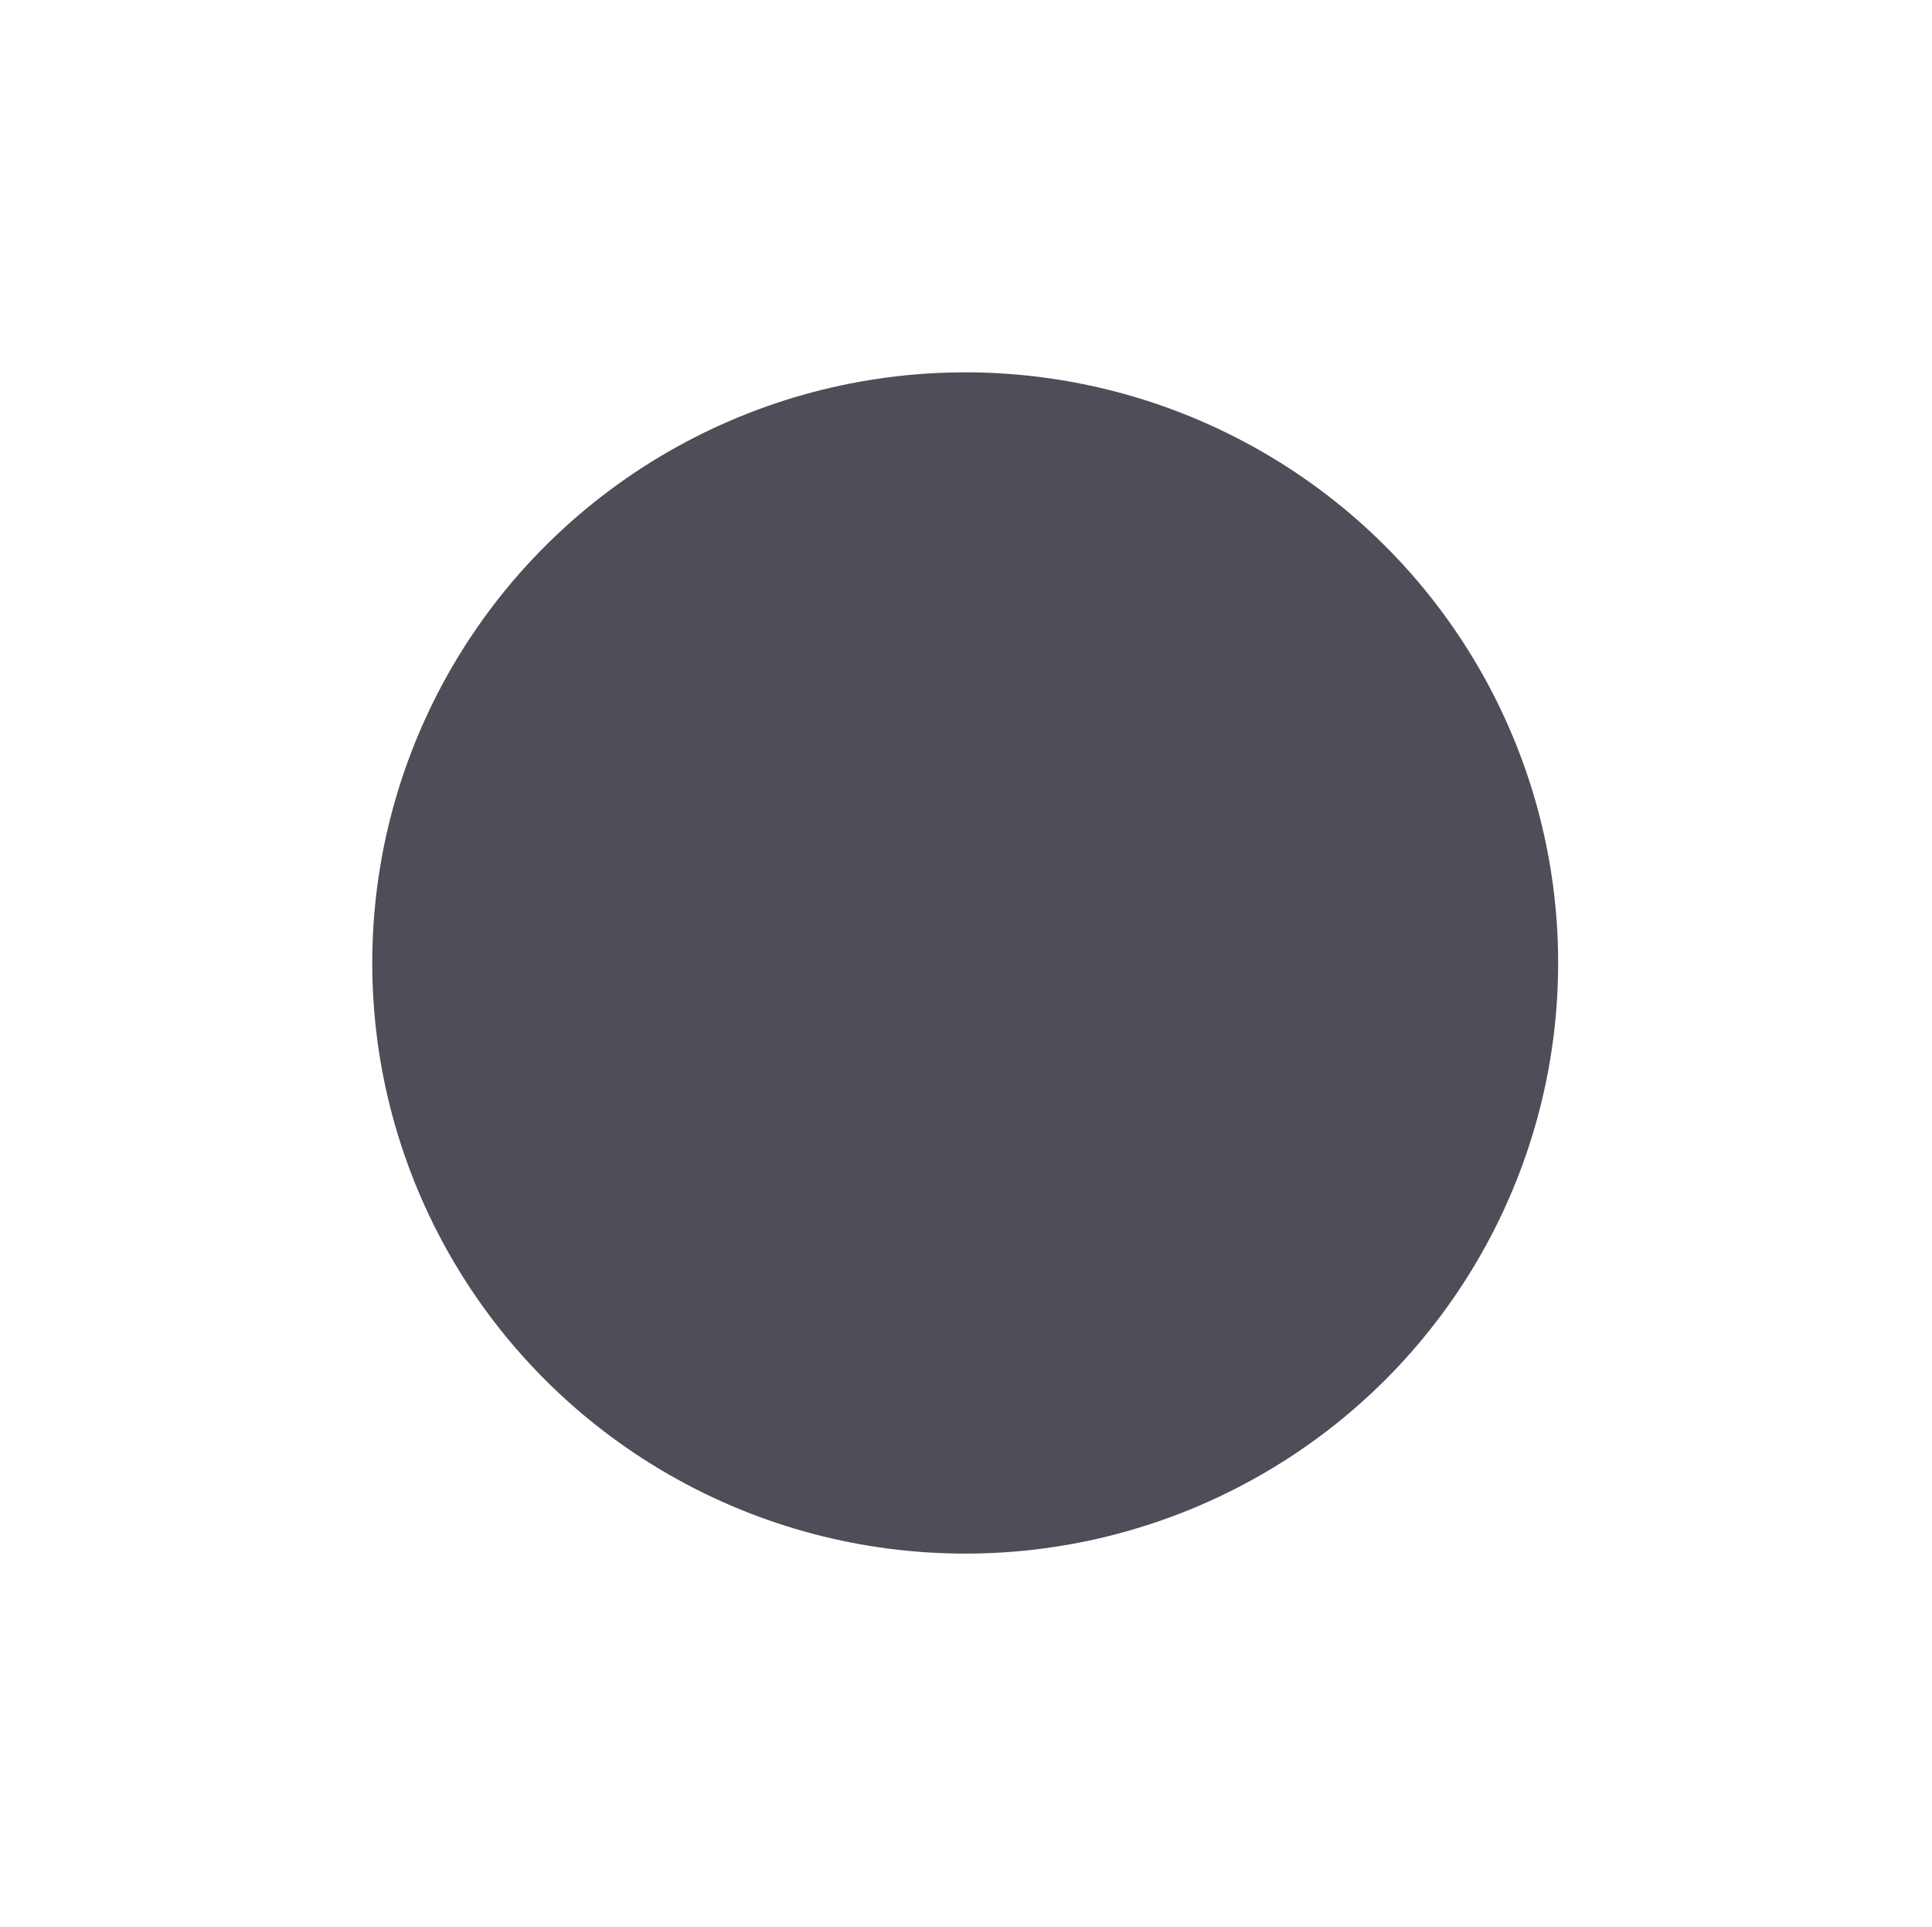 <?xml version="1.0" encoding="UTF-8"?> <svg xmlns="http://www.w3.org/2000/svg" width="1038" height="1035" viewBox="0 0 1038 1035" fill="none"> <g filter="url(#filter0_f_1001_1495)"> <ellipse cx="518.572" cy="517.262" rx="318.572" ry="317.262" fill="#020310" fill-opacity="0.7"></ellipse> </g> <defs> <filter id="filter0_f_1001_1495" x="0" y="0" width="1037.14" height="1034.52" filterUnits="userSpaceOnUse" color-interpolation-filters="sRGB"> <feFlood flood-opacity="0" result="BackgroundImageFix"></feFlood> <feBlend mode="normal" in="SourceGraphic" in2="BackgroundImageFix" result="shape"></feBlend> <feGaussianBlur stdDeviation="100" result="effect1_foregroundBlur_1001_1495"></feGaussianBlur> </filter> </defs> </svg> 